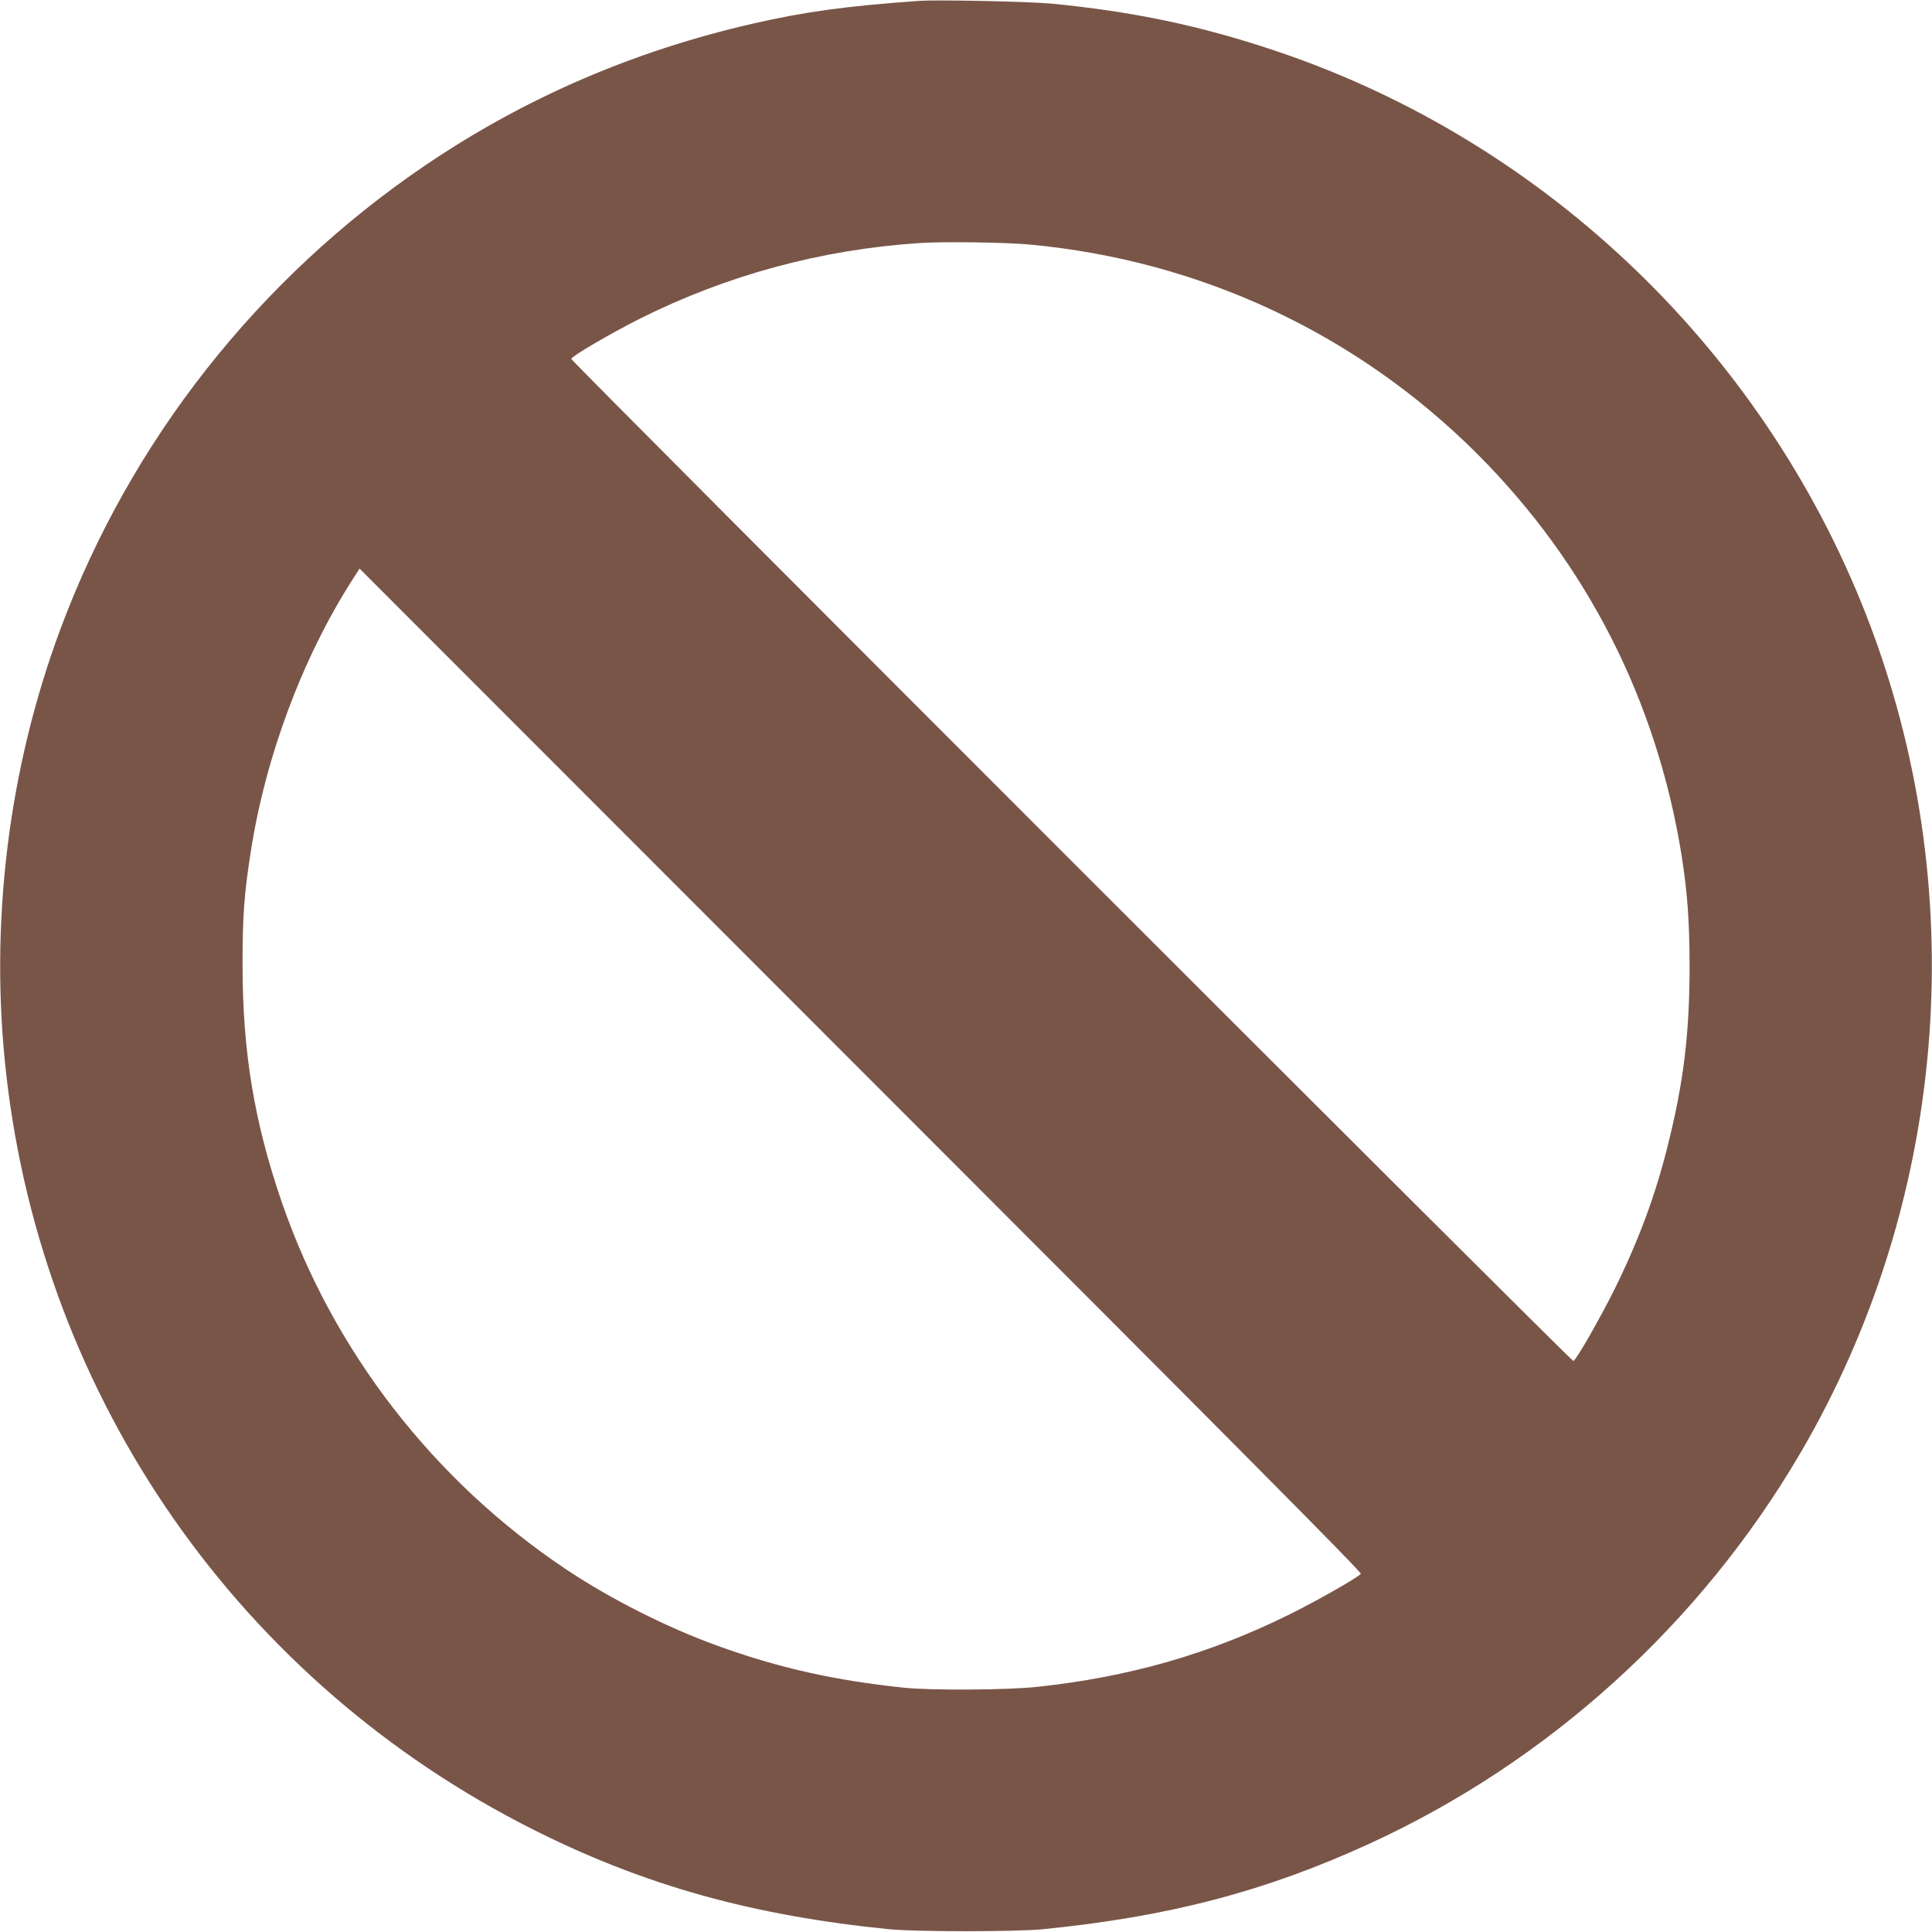 <?xml version="1.0" standalone="no"?>
<!DOCTYPE svg PUBLIC "-//W3C//DTD SVG 20010904//EN"
 "http://www.w3.org/TR/2001/REC-SVG-20010904/DTD/svg10.dtd">
<svg version="1.0" xmlns="http://www.w3.org/2000/svg"
 width="1280pt" height="1280pt" viewBox="0 0 1280 1280"
 preserveAspectRatio="xMidYMid meet">
<g transform="translate(0,1280) scale(0.1,-0.1)"
fill="#795548" stroke="none">
<path d="M6085 12794 c-486 -35 -753 -72 -1095 -150 -795 -182 -1516 -494
-2175 -941 -1105 -751 -1950 -1824 -2414 -3069 -347 -932 -472 -1957 -360
-2949 244 -2161 1553 -4035 3499 -5010 731 -367 1449 -567 2355 -657 174 -17
836 -17 1010 0 839 83 1479 251 2170 568 1186 544 2192 1457 2854 2589 963
1646 1137 3669 470 5459 -672 1803 -2140 3225 -3954 3831 -496 166 -935 258
-1479 311 -150 14 -759 27 -881 18z m735 -1614 c1134 -105 2173 -592 2971
-1391 724 -726 1184 -1631 1349 -2650 39 -248 53 -433 54 -734 0 -451 -39
-775 -146 -1200 -81 -325 -191 -621 -348 -940 -95 -192 -257 -476 -276 -482
-12 -4 -6639 6623 -6639 6639 0 17 255 166 455 267 578 289 1202 458 1855 501
156 10 565 5 725 -10z m2196 -8807 c-27 -29 -298 -183 -481 -273 -526 -259
-1055 -411 -1665 -476 -190 -21 -696 -24 -875 -6 -463 48 -835 131 -1243 279
-330 119 -709 310 -1002 506 -879 588 -1545 1449 -1884 2435 -183 534 -259
996 -259 1572 0 316 10 464 54 744 97 631 344 1291 675 1807 l46 72 3322
-3324 c2503 -2504 3320 -3327 3312 -3336z"/>
</g>
</svg>
